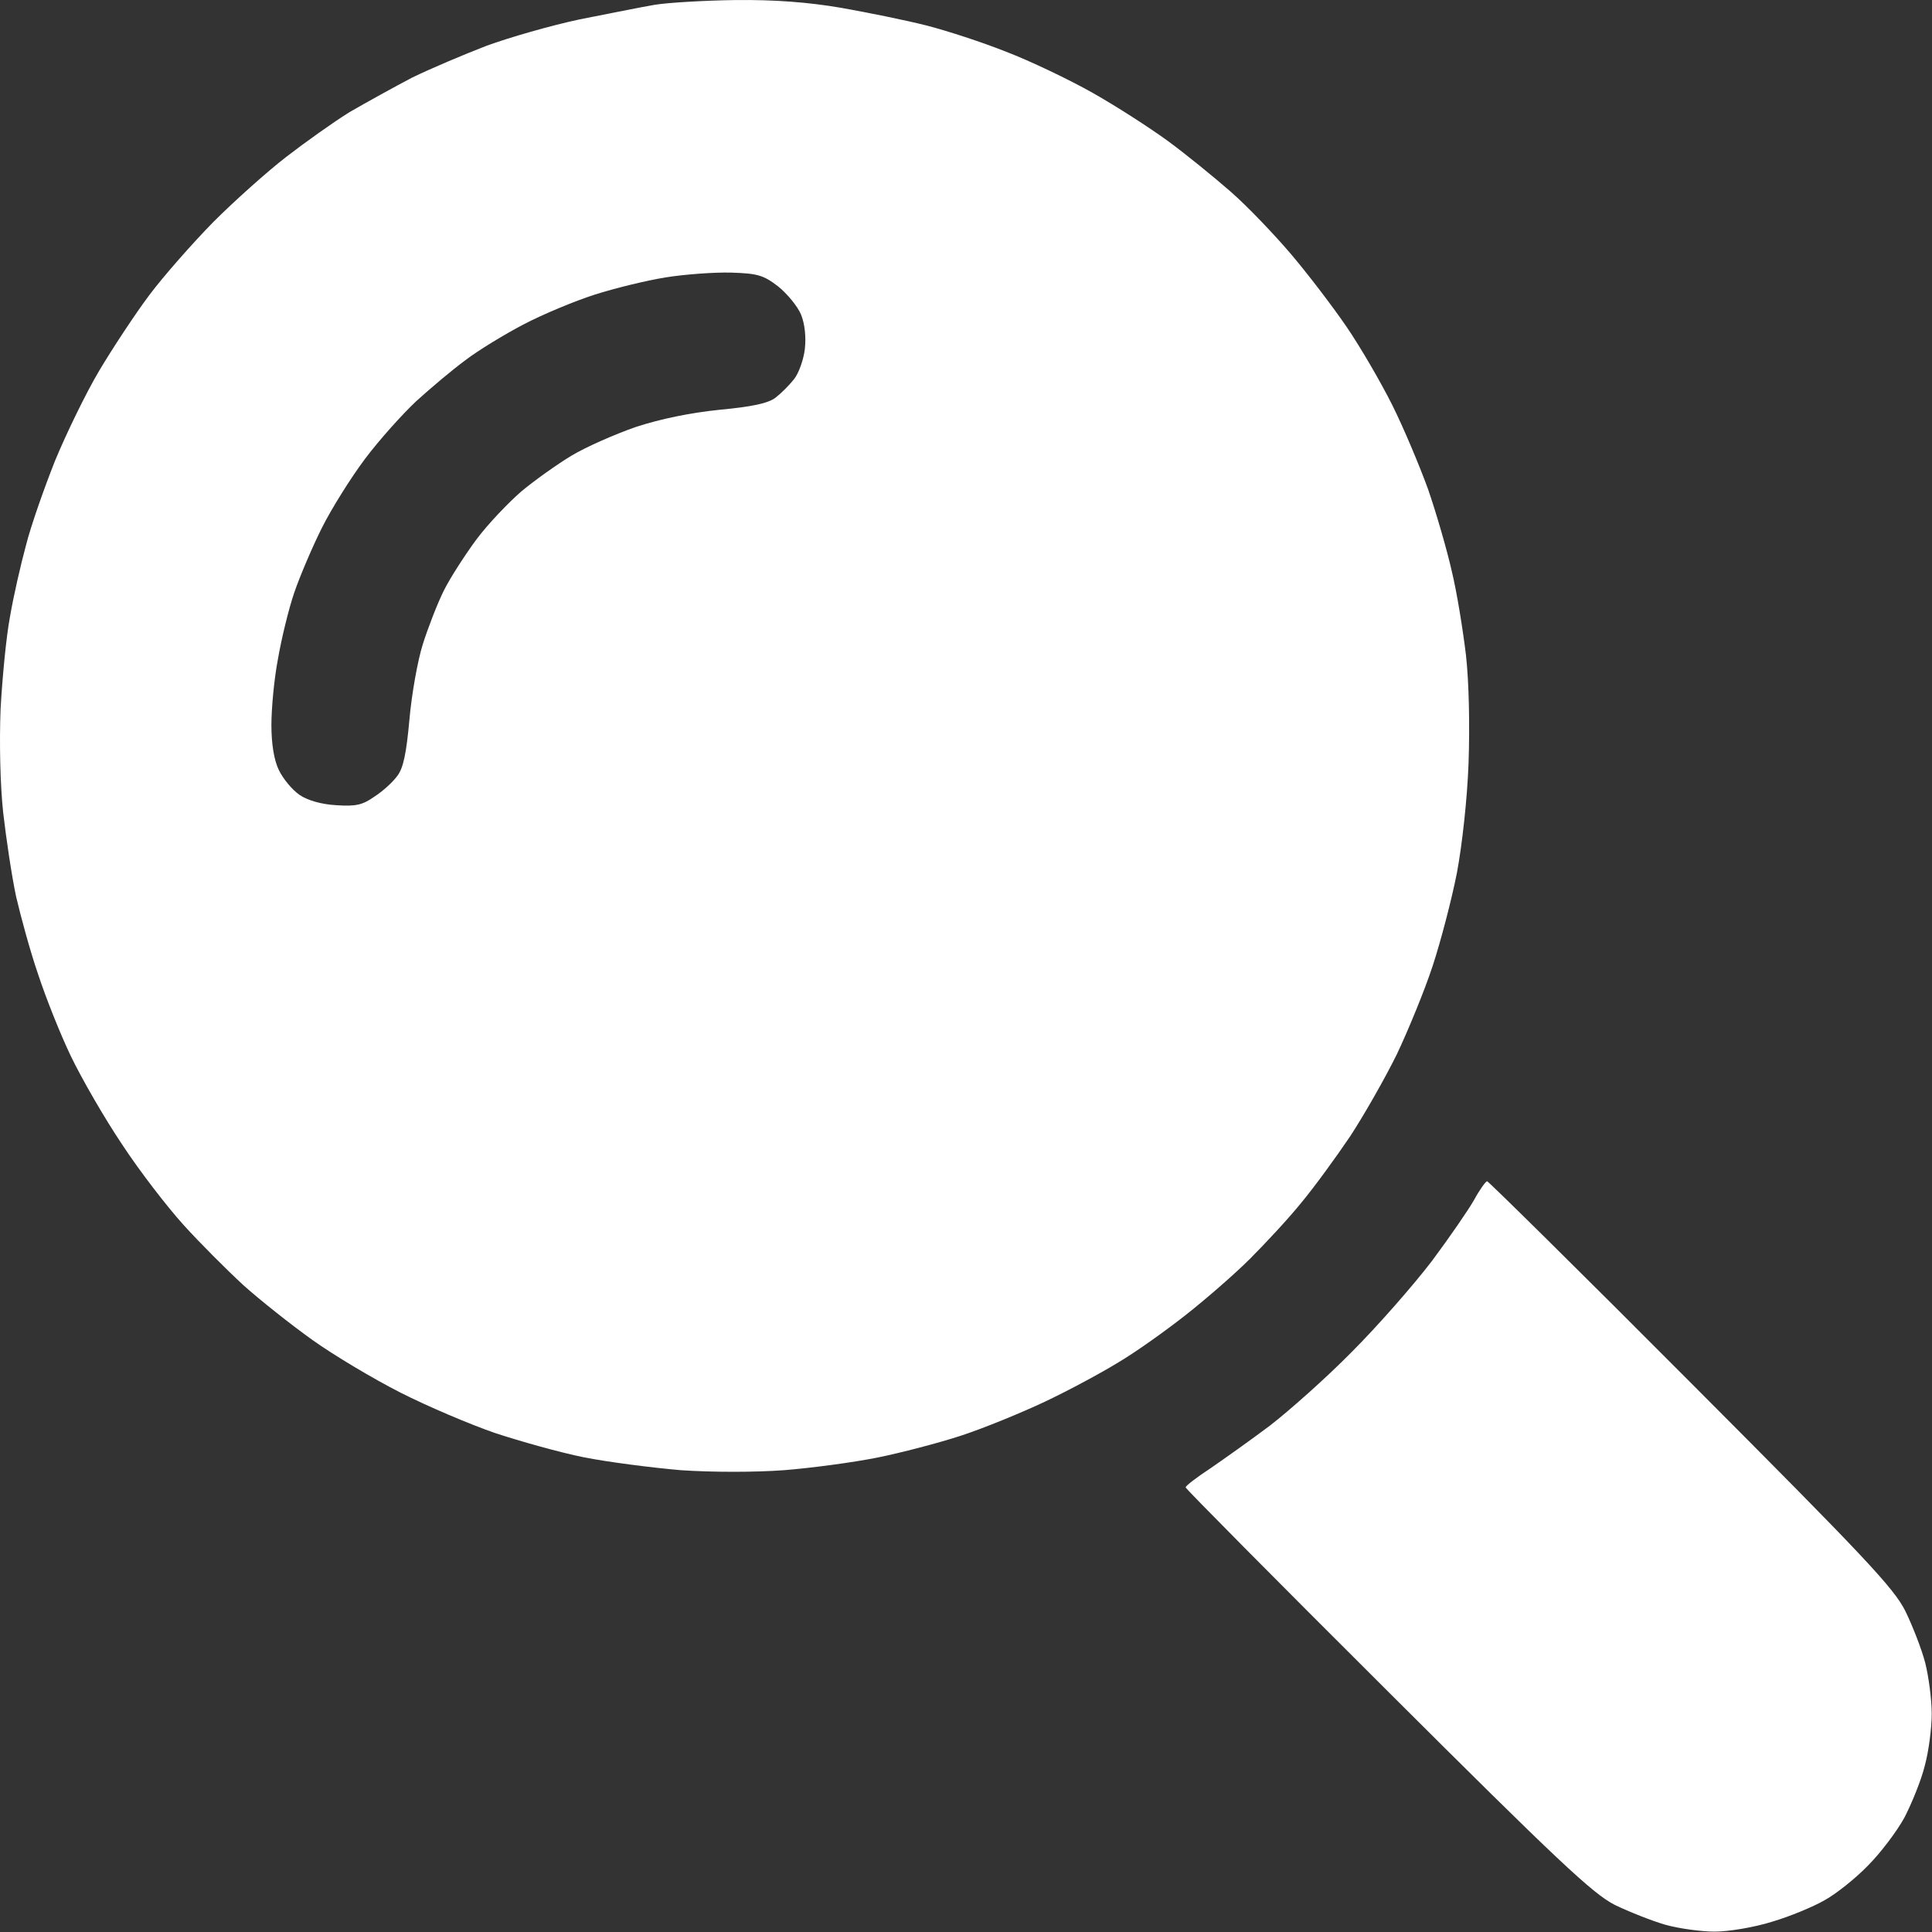 <?xml version="1.0" encoding="UTF-8"?> <svg xmlns="http://www.w3.org/2000/svg" width="448" height="448" viewBox="0 0 448 448" fill="none"><rect x="0" y="0" width="448" height="448" fill="#333333" stroke="none"/><path fill-rule="evenodd" clip-rule="evenodd" d="M170.635 0.011C179.535 -0.089 187.435 0.511 195.035 1.811C201.235 2.911 210.135 4.711 214.835 5.911C219.535 7.111 227.835 9.811 233.335 12.011C238.835 14.111 247.835 18.411 253.335 21.511C258.835 24.611 266.735 29.711 270.835 32.711C274.935 35.711 281.435 41.011 285.335 44.411C289.235 47.811 295.535 54.411 299.435 59.011C303.335 63.611 309.135 71.211 312.335 75.911C315.535 80.611 320.235 88.711 322.835 93.911C325.435 99.111 329.135 107.911 331.135 113.411C333.035 118.911 335.535 127.511 336.635 132.411C337.835 137.311 339.235 146.111 339.935 151.911C340.635 158.211 340.835 168.111 340.535 176.911C340.235 185.311 339.035 196.011 337.835 202.411C336.635 208.511 334.135 218.111 332.235 223.911C330.335 229.711 326.535 238.911 323.935 244.411C321.235 249.911 316.335 258.511 313.135 263.411C309.835 268.311 304.735 275.311 301.735 278.911C298.835 282.511 293.435 288.311 289.835 291.911C286.235 295.511 279.435 301.411 274.835 305.011C270.135 308.711 263.235 313.611 259.335 315.911C255.435 318.311 247.835 322.411 242.335 325.011C236.835 327.611 228.035 331.211 222.835 332.911C217.635 334.611 208.835 336.911 203.335 338.011C197.835 339.111 188.135 340.411 181.835 340.911C175.035 341.411 165.235 341.411 157.835 340.911C150.935 340.311 140.835 339.011 135.335 337.911C129.835 336.811 120.635 334.211 114.835 332.311C109.035 330.311 99.135 326.111 92.835 322.911C86.535 319.711 77.335 314.211 72.435 310.711C67.535 307.211 60.335 301.511 56.435 298.011C52.535 294.411 46.235 288.111 42.535 284.011C38.735 279.811 32.335 271.511 28.335 265.411C24.235 259.311 18.935 250.111 16.435 244.911C13.935 239.711 10.535 231.111 8.835 225.911C7.035 220.711 4.835 212.611 3.735 207.911C2.735 203.211 1.435 194.511 0.735 188.411C0.035 181.911 -0.165 172.111 0.135 164.411C0.535 157.211 1.435 147.611 2.335 142.911C3.135 138.211 4.835 130.811 6.035 126.411C7.135 122.011 10.235 113.211 12.735 106.911C15.335 100.611 19.935 91.111 23.035 85.911C26.135 80.711 31.335 72.811 34.635 68.411C37.935 64.011 44.635 56.411 49.435 51.511C54.335 46.611 61.935 39.811 66.335 36.411C70.735 33.011 77.335 28.311 81.035 26.011C84.835 23.811 91.335 20.211 95.535 18.011C99.835 15.911 107.635 12.611 112.835 10.611C118.035 8.711 127.735 5.911 134.335 4.511C140.935 3.211 148.835 1.611 151.835 1.111C154.835 0.611 163.335 0.111 170.535 0.011H170.635ZM137.935 68.311C133.235 69.811 125.835 72.911 121.435 75.211C117.035 77.511 110.935 81.211 107.935 83.511C104.935 85.711 99.835 90.011 96.535 93.011C93.335 96.011 87.935 102.011 84.635 106.411C81.335 110.811 76.835 118.011 74.635 122.411C72.435 126.811 69.535 133.611 68.235 137.411C66.935 141.211 65.235 148.211 64.435 152.911C63.535 157.611 62.935 164.411 62.935 168.111C62.935 172.511 63.535 176.211 64.635 178.511C65.635 180.611 67.735 183.111 69.435 184.311C71.335 185.611 74.535 186.511 77.935 186.711C82.435 187.011 84.035 186.711 86.835 184.711C88.735 183.511 91.135 181.311 92.135 179.911C93.535 178.111 94.235 174.611 94.935 166.911C95.435 161.111 96.835 153.211 98.035 149.411C99.235 145.611 101.435 139.911 102.935 136.911C104.435 133.911 107.935 128.511 110.535 125.011C113.235 121.411 117.935 116.511 120.935 113.911C123.935 111.411 129.135 107.711 132.435 105.711C135.735 103.711 142.535 100.711 147.435 99.011C153.235 97.111 160.135 95.711 166.935 95.011C174.435 94.311 178.135 93.511 179.835 92.211C181.135 91.211 183.035 89.311 184.135 87.911C185.235 86.511 186.335 83.411 186.635 80.911C186.935 78.111 186.635 75.111 185.735 72.911C184.935 71.011 182.535 68.111 180.435 66.411C177.035 63.811 175.735 63.411 169.535 63.211C165.635 63.111 158.835 63.611 154.435 64.311C150.035 65.011 142.635 66.811 137.935 68.311ZM344.835 273.911C345.135 273.911 366.435 294.911 392.035 320.611C432.435 361.111 439.135 368.211 441.835 373.611C443.535 377.111 445.635 382.511 446.435 385.611C447.235 388.811 447.935 394.111 447.935 397.411C447.935 400.711 447.235 406.111 446.335 409.411C445.535 412.711 443.335 418.111 441.635 421.411C439.835 424.711 436.035 429.711 433.135 432.611C430.335 435.511 425.835 439.111 423.135 440.611C420.535 442.111 415.035 444.411 410.935 445.611C406.835 446.911 400.835 447.911 397.635 447.911C394.535 447.911 389.335 447.211 386.135 446.311C383.035 445.411 377.735 443.311 374.435 441.711C369.335 439.111 361.335 431.611 321.635 392.011C295.935 366.411 274.935 345.211 274.935 344.911C274.835 344.611 277.435 342.611 280.635 340.511C283.835 338.311 290.035 333.911 294.435 330.611C298.835 327.211 307.435 319.611 313.435 313.511C319.535 307.411 327.835 297.911 332.035 292.411C336.135 286.911 340.535 280.511 341.835 278.211C343.135 275.811 344.535 273.911 344.835 273.911Z" fill="white"></path></svg> 